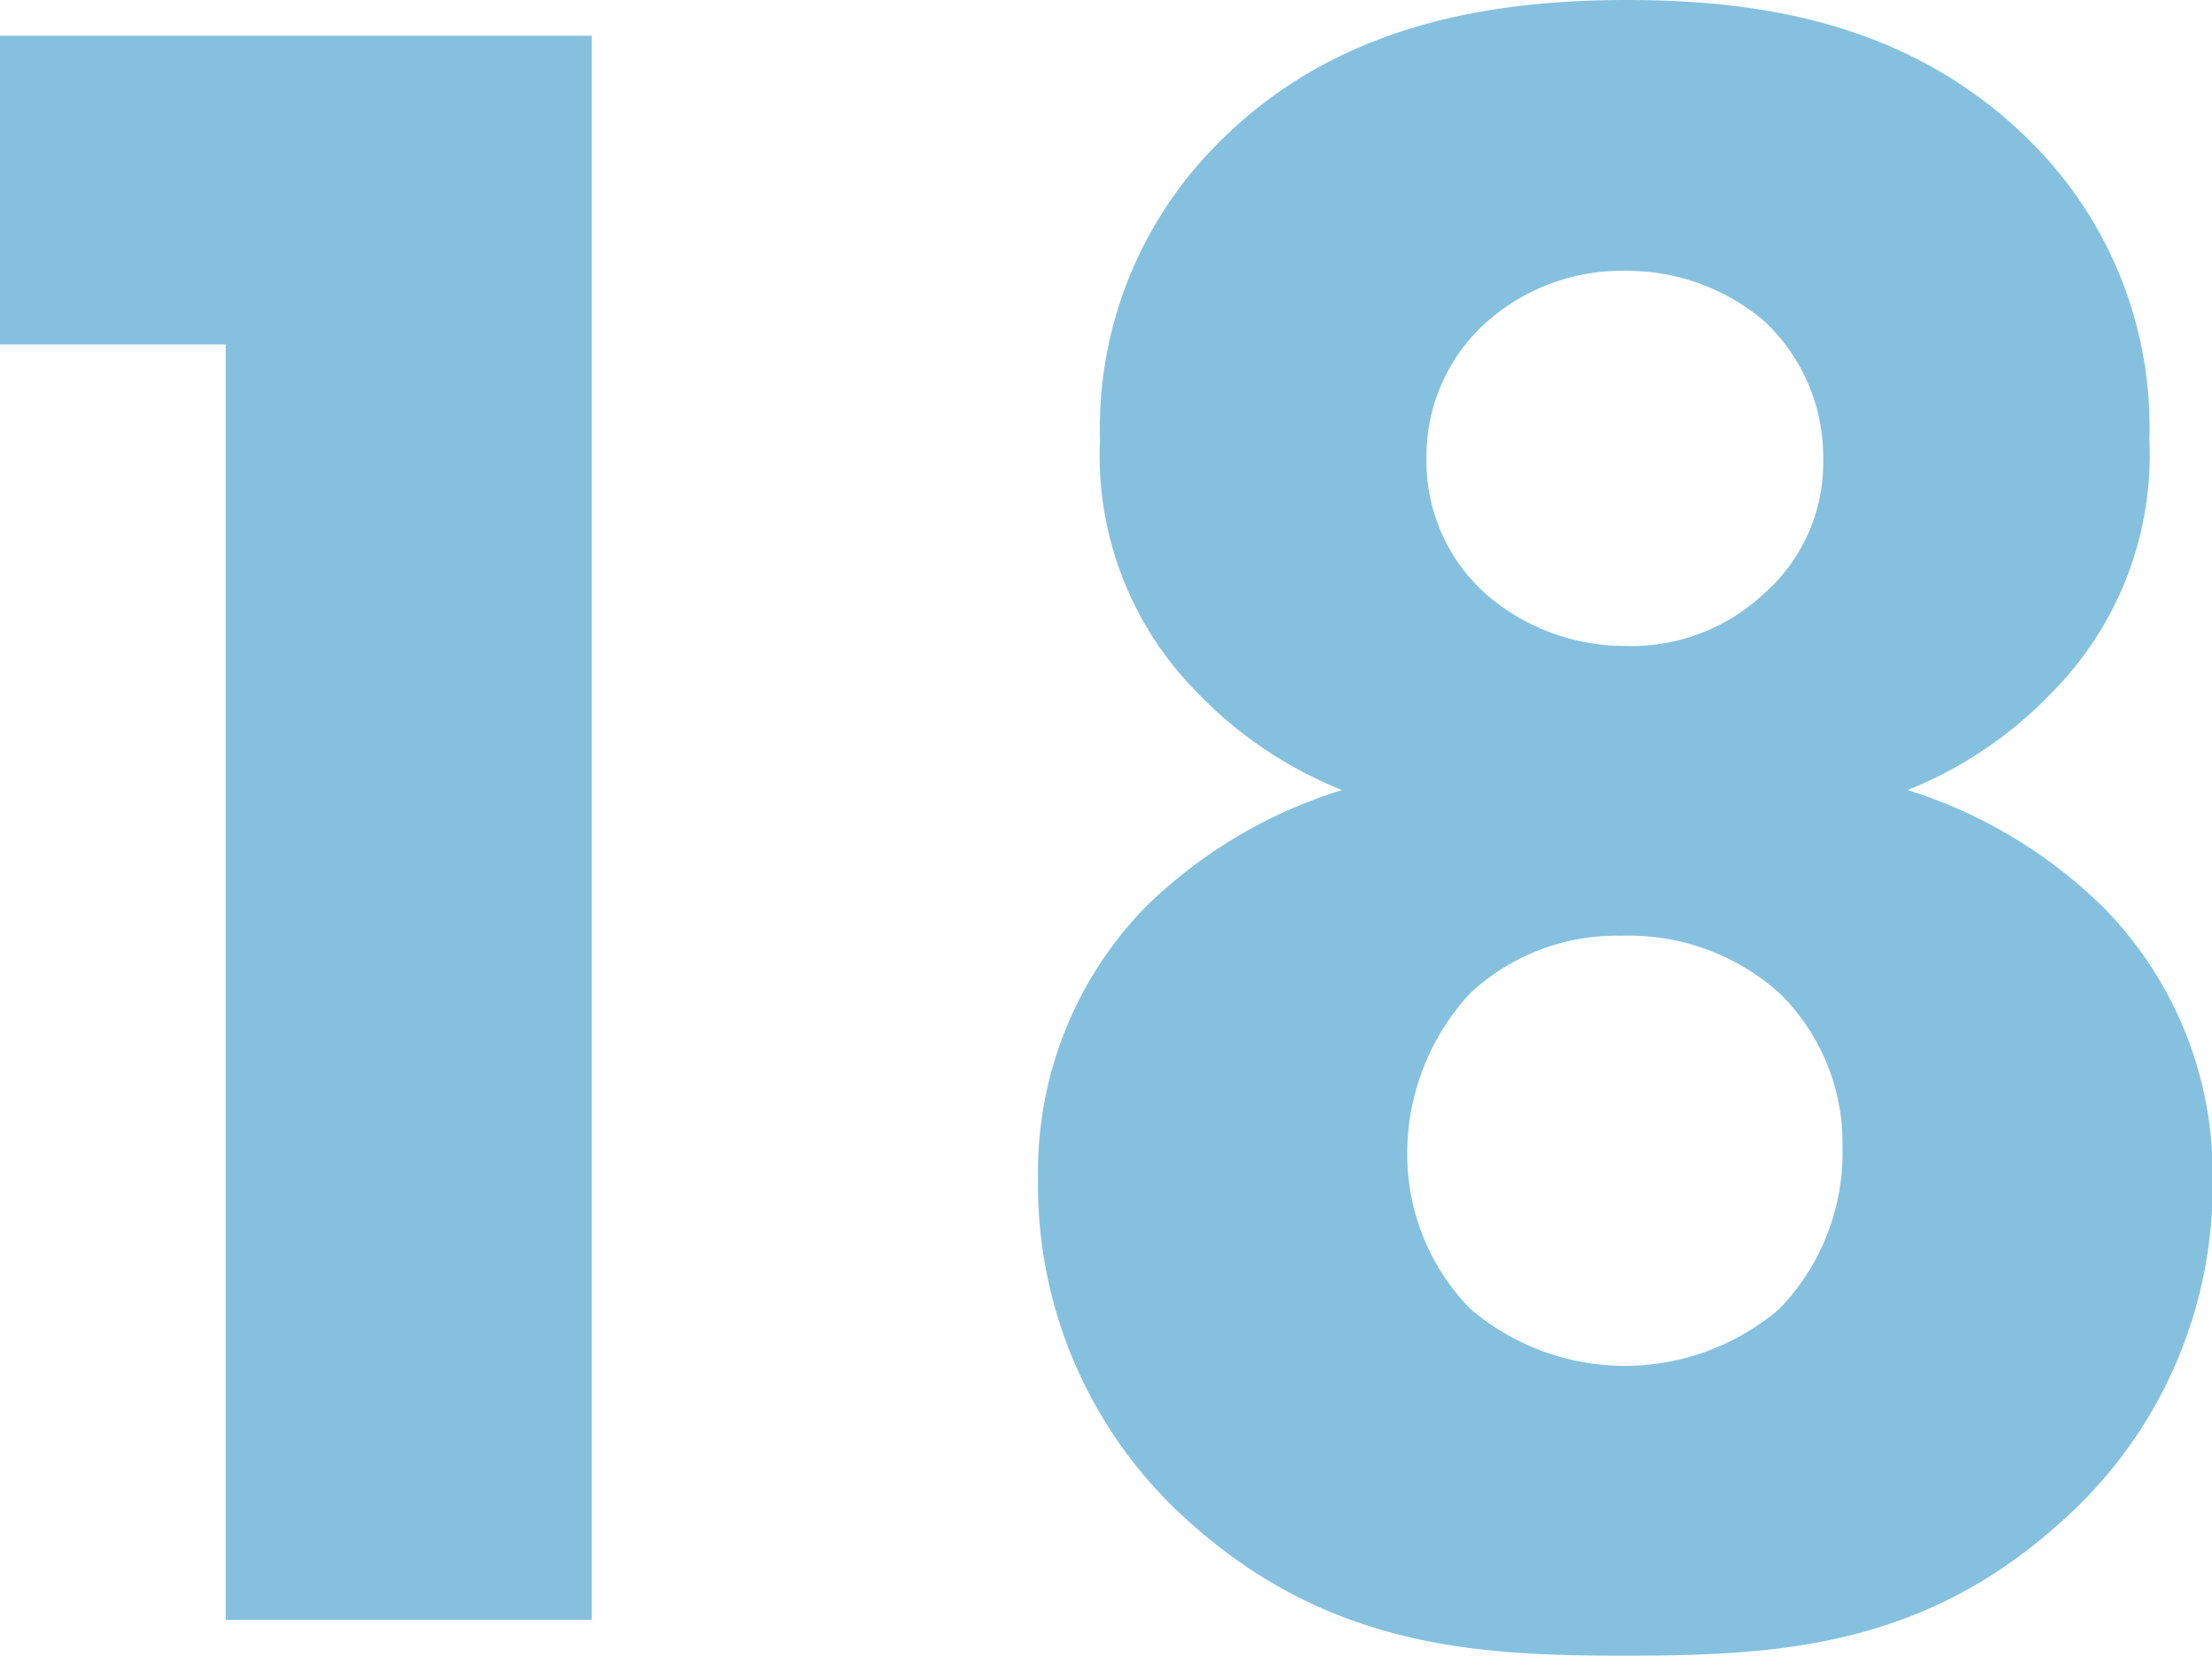 <svg xmlns="http://www.w3.org/2000/svg" viewBox="0 0 69.98 52.39"><defs><style>.cls-1{fill:#85c1de;}</style></defs><g id="レイヤー_2" data-name="レイヤー 2"><g id="レイヤー_1-2" data-name="レイヤー 1"><path class="cls-1" d="M7.14,10.9H0V1.13H18.72V51.26H7.14Z"/><path class="cls-1" d="M37.65,48.18a14.25,14.25,0,0,1-4.81-10.9,12,12,0,0,1,3.39-8.57A15.33,15.33,0,0,1,42.46,25a13.09,13.09,0,0,1-4.58-3.08,10.65,10.65,0,0,1-3.08-8,12.73,12.73,0,0,1,3.68-9.33C42.16.83,47,0,51.48,0s9.17.83,12.86,4.58A12.73,12.73,0,0,1,68,13.91a10.69,10.69,0,0,1-3.08,8A13,13,0,0,1,60.35,25a15.3,15.3,0,0,1,6.24,3.76A12,12,0,0,1,70,37.28a14.22,14.22,0,0,1-4.82,10.9c-4.43,4-9.09,4.21-13.83,4.21C46.82,52.39,42.09,52.16,37.65,48.18Zm8.87-16.76a7.47,7.47,0,0,0-2,5,7,7,0,0,0,2,5,7.53,7.53,0,0,0,9.77,0,7.11,7.11,0,0,0,2-5.12,6.64,6.64,0,0,0-2-4.88,7.14,7.14,0,0,0-5-1.81A6.81,6.81,0,0,0,46.52,31.42ZM47,10.22a5.67,5.67,0,0,0-1.87,4.29A5.62,5.62,0,0,0,47,18.79a6.7,6.7,0,0,0,4.44,1.65,6.12,6.12,0,0,0,4.36-1.65,5.52,5.52,0,0,0,1.88-4.28,5.88,5.88,0,0,0-1.88-4.36,6.69,6.69,0,0,0-4.36-1.58A6.44,6.44,0,0,0,47,10.22Z"/></g></g></svg>